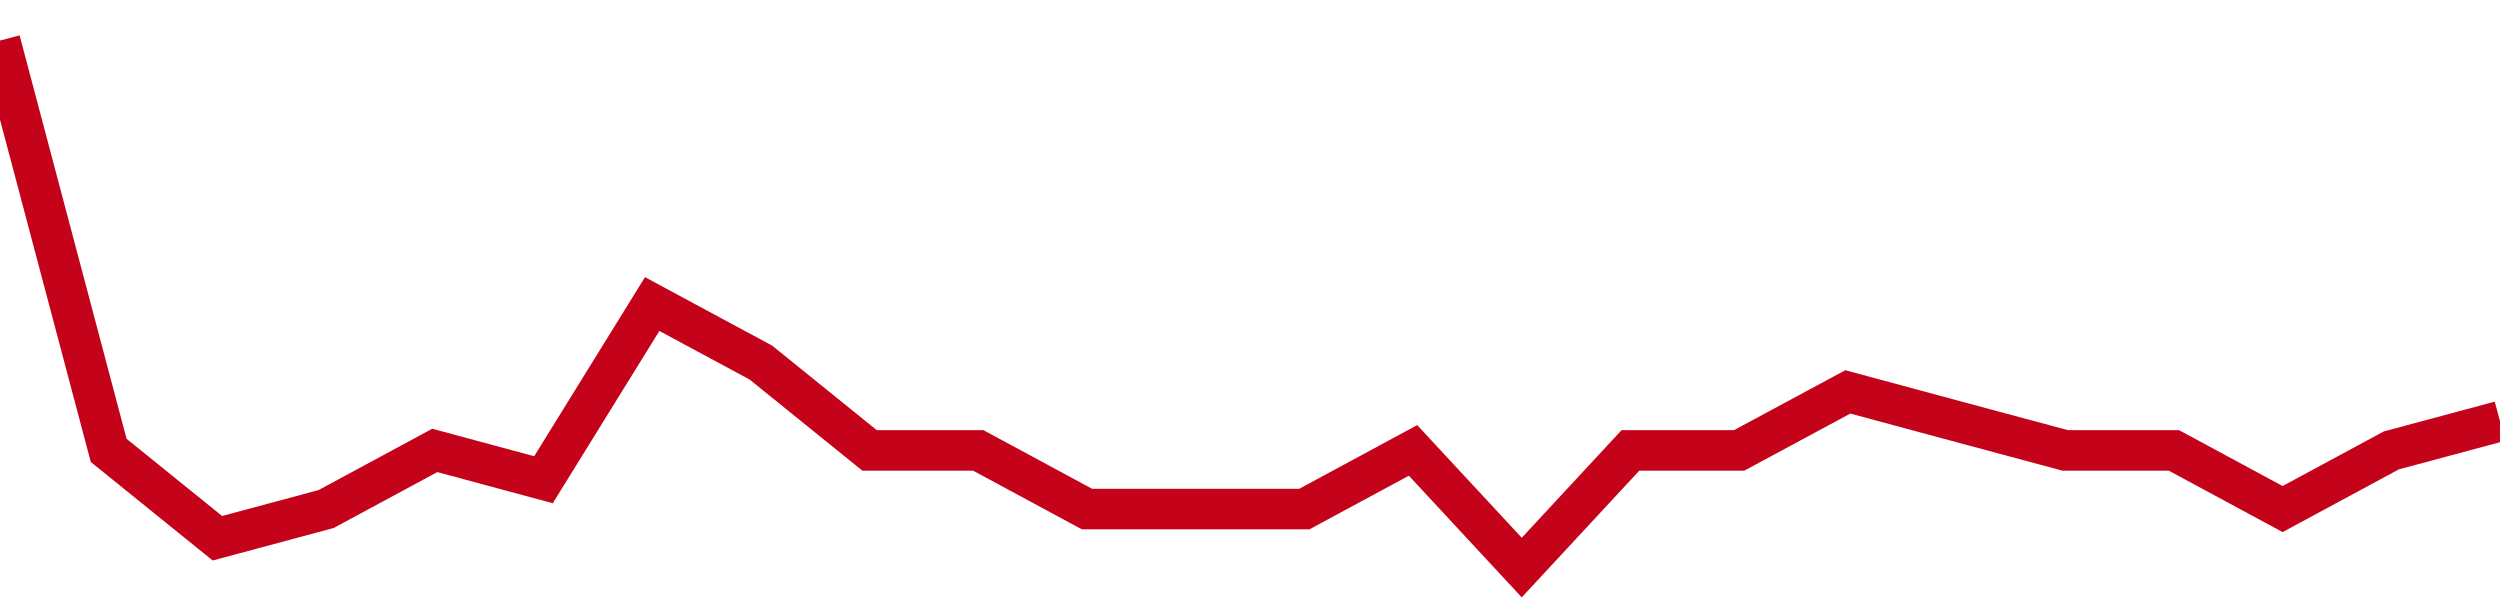 <!-- Generated with https://github.com/jxxe/sparkline/ --><svg viewBox="0 0 185 45" class="sparkline" xmlns="http://www.w3.org/2000/svg"><path class="sparkline--fill" d="M 0 3 L 0 3 L 8.043 33.33 L 16.087 39.83 L 24.13 37.67 L 32.174 33.33 L 40.217 35.5 L 48.261 22.5 L 56.304 26.83 L 64.348 33.33 L 72.391 33.33 L 80.435 37.67 L 88.478 37.67 L 96.522 37.67 L 104.565 33.33 L 112.609 42 L 120.652 33.33 L 128.696 33.33 L 136.739 29 L 144.783 31.17 L 152.826 33.33 L 160.87 33.33 L 168.913 37.67 L 176.957 33.33 L 185 31.17 V 45 L 0 45 Z" stroke="none" fill="none" ></path><path class="sparkline--line" d="M 0 3 L 0 3 L 8.043 33.33 L 16.087 39.83 L 24.13 37.67 L 32.174 33.33 L 40.217 35.5 L 48.261 22.5 L 56.304 26.83 L 64.348 33.33 L 72.391 33.33 L 80.435 37.67 L 88.478 37.67 L 96.522 37.67 L 104.565 33.33 L 112.609 42 L 120.652 33.33 L 128.696 33.33 L 136.739 29 L 144.783 31.17 L 152.826 33.33 L 160.87 33.33 L 168.913 37.67 L 176.957 33.33 L 185 31.17" fill="none" stroke-width="3" stroke="#C4021A" ></path></svg>